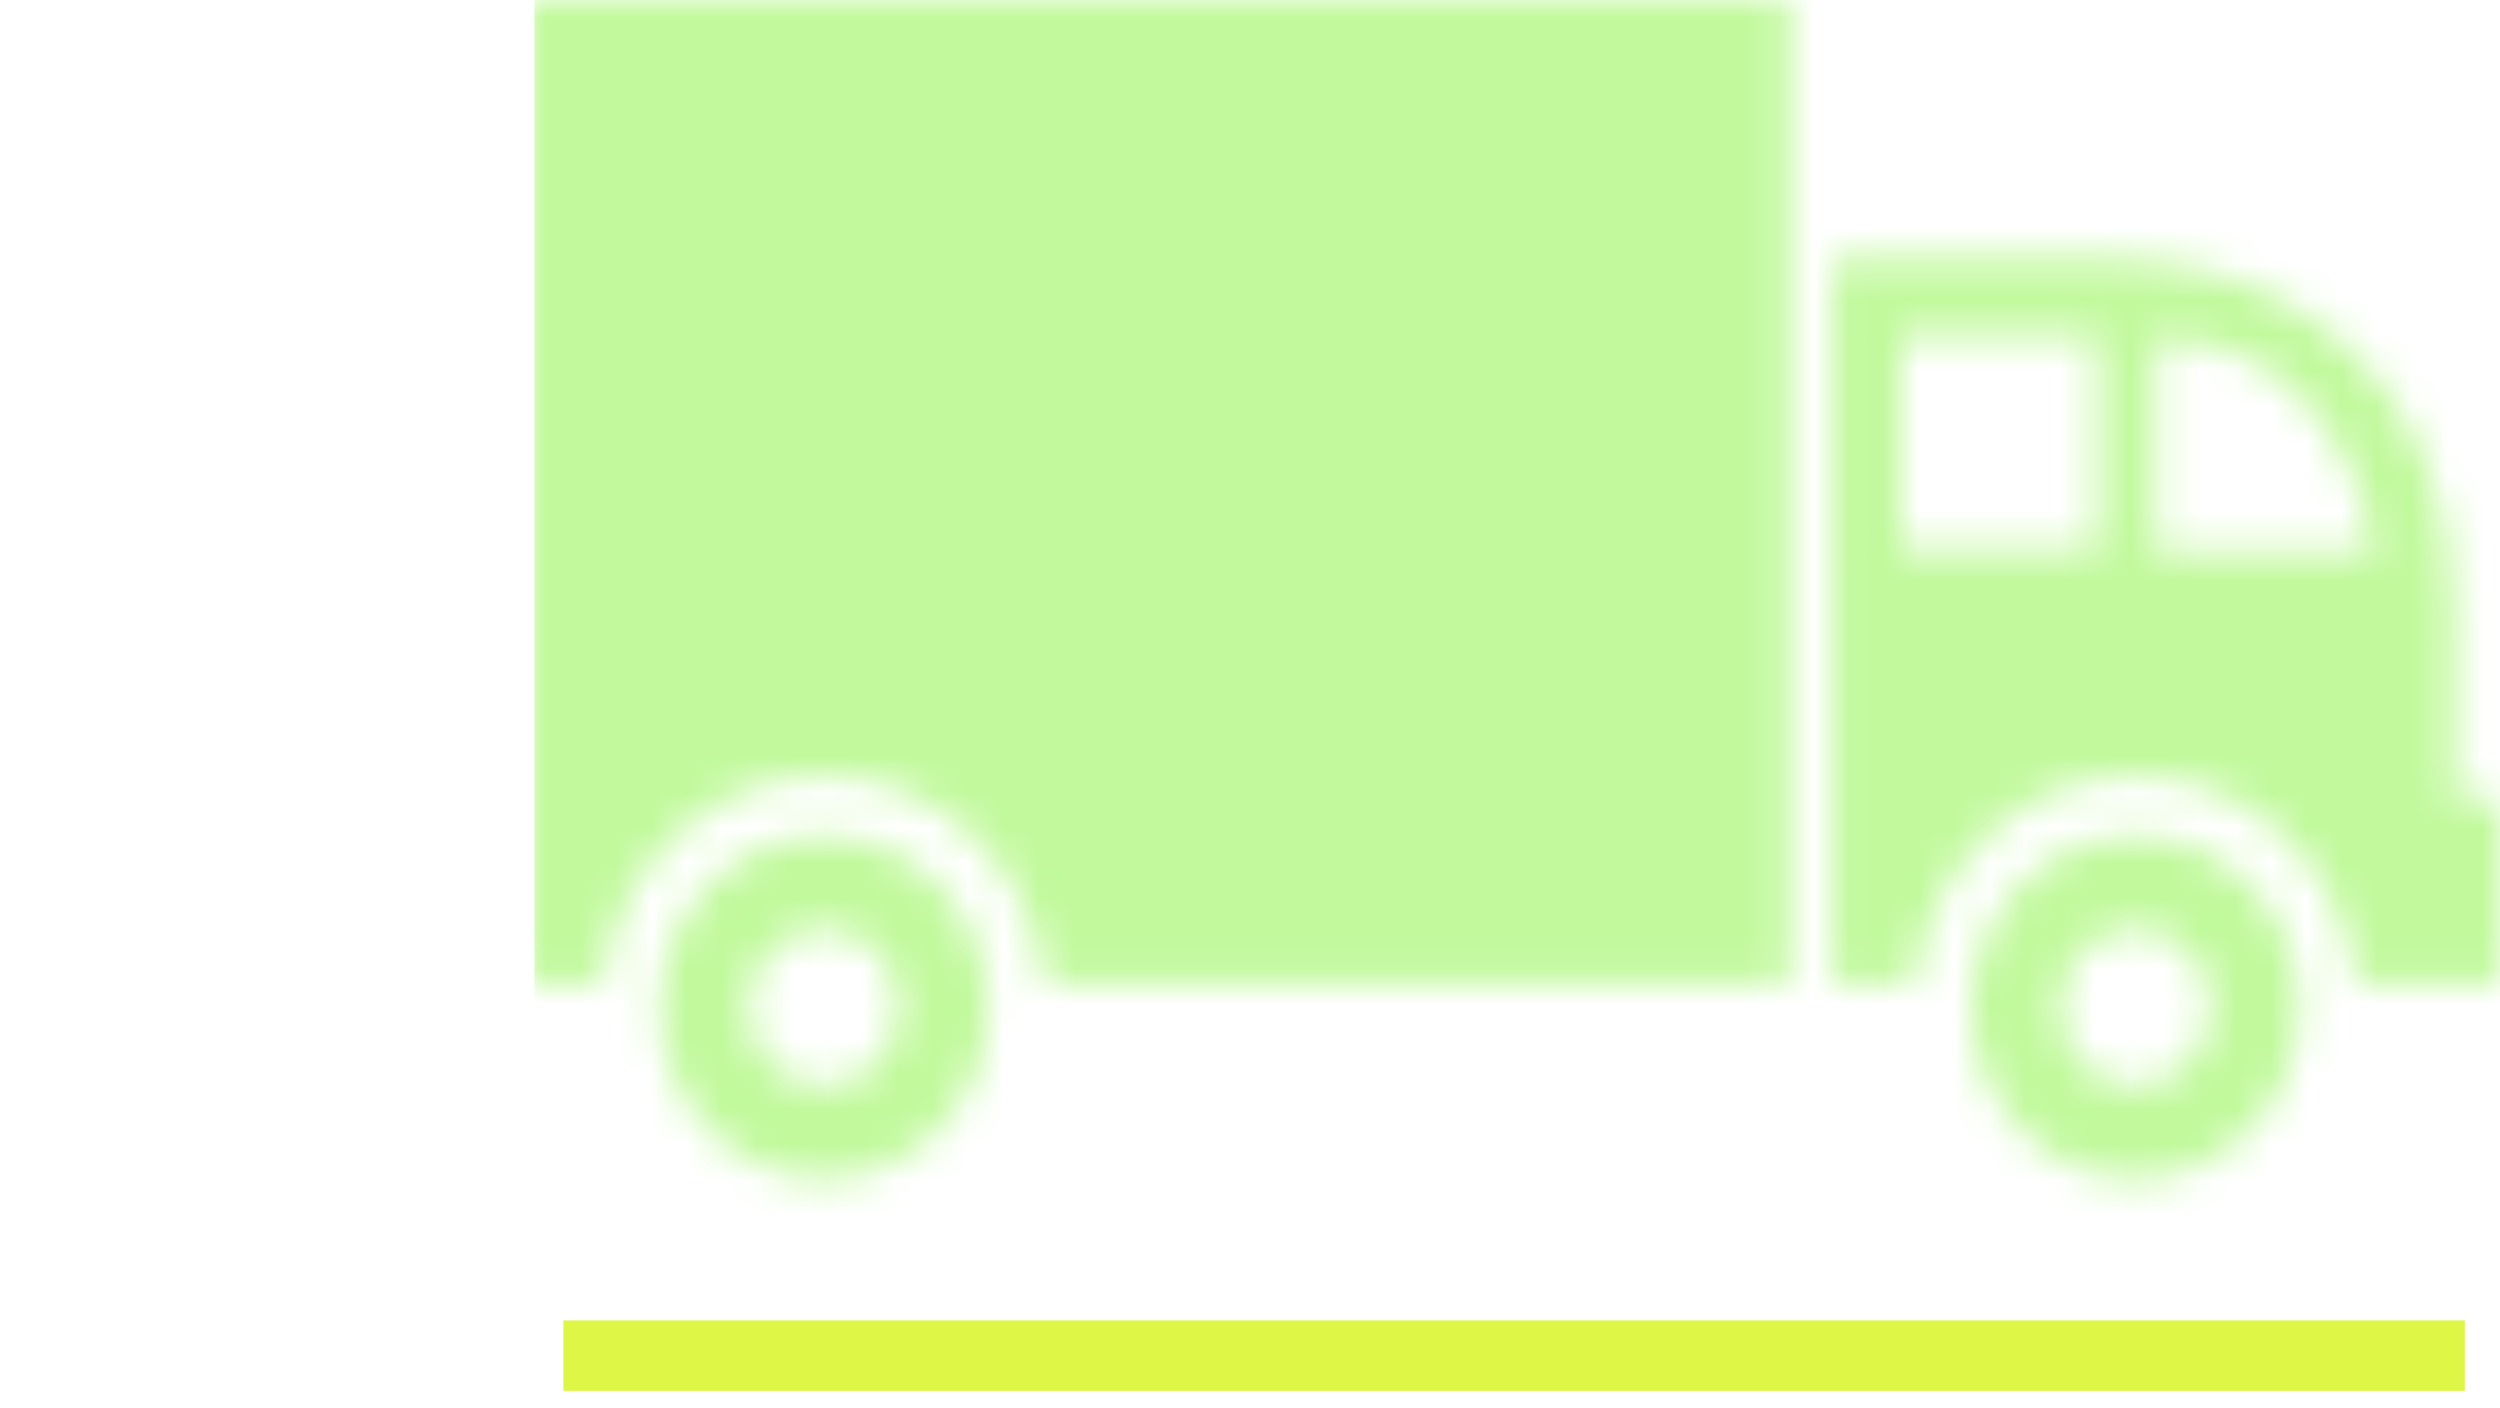 <?xml version="1.0" encoding="UTF-8"?> <svg xmlns="http://www.w3.org/2000/svg" width="71" height="40" viewBox="0 0 71 40" fill="none"><mask id="mask0_1955_82892" style="mask-type:alpha" maskUnits="userSpaceOnUse" x="0" y="0" width="71" height="34"><path d="M69.678 22.684V17.388C69.678 10.646 64.878 7.361 60.193 7.361H52.044V27.935H54.388C54.707 24.617 57.386 22.028 60.645 22.028C63.904 22.028 66.583 24.618 66.903 27.935H71V22.684H69.678ZM59.572 15.584H53.988V9.55H59.572V15.584ZM61.232 15.64V9.569C66.605 9.569 67.441 15.64 67.441 15.64H61.232ZM60.645 23.729C58.07 23.729 55.983 25.91 55.983 28.6C55.983 31.29 58.07 33.471 60.645 33.471C63.219 33.471 65.307 31.289 65.307 28.6C65.307 25.91 63.219 23.729 60.645 23.729ZM60.645 30.842C59.46 30.842 58.499 29.838 58.499 28.599C58.499 27.36 59.459 26.356 60.645 26.356C61.83 26.356 62.791 27.36 62.791 28.599C62.791 29.838 61.83 30.842 60.645 30.842ZM23.4 23.729C20.825 23.729 18.738 25.91 18.738 28.6C18.738 31.29 20.825 33.471 23.4 33.471C25.974 33.471 28.061 31.289 28.061 28.6C28.062 25.91 25.975 23.729 23.4 23.729ZM23.4 30.842C22.214 30.842 21.254 29.838 21.254 28.599C21.254 27.36 22.214 26.356 23.4 26.356C24.585 26.356 25.545 27.36 25.545 28.599C25.546 29.838 24.585 30.842 23.4 30.842ZM14.897 0H50.822V27.935H29.657C29.338 24.617 26.658 22.028 23.399 22.028C20.141 22.028 17.462 24.617 17.142 27.935H14.897L14.897 0ZM12.884 9.411C13.29 9.411 13.618 8.971 13.618 8.428C13.618 7.885 13.29 7.445 12.884 7.445H4.844C4.438 7.445 4.109 7.885 4.109 8.428C4.109 8.971 4.438 9.411 4.844 9.411H12.884ZM12.884 14.494C13.29 14.494 13.618 14.054 13.618 13.511C13.618 12.968 13.29 12.528 12.884 12.528H0.734C0.329 12.528 0 12.968 0 13.511C0 14.054 0.329 14.494 0.734 14.494H12.884ZM12.884 19.577C13.29 19.577 13.618 19.137 13.618 18.594C13.618 18.051 13.29 17.611 12.884 17.611H4.844C4.438 17.611 4.109 18.051 4.109 18.594C4.109 19.137 4.438 19.577 4.844 19.577H12.884Z" fill="black"></path></mask><g mask="url(#mask0_1955_82892)"><rect x="15.179" y="-2.419" width="58.21" height="39.249" fill="#C1F99C"></rect></g><path d="M16 38.5H70" stroke="#DEF645" stroke-width="2"></path></svg> 